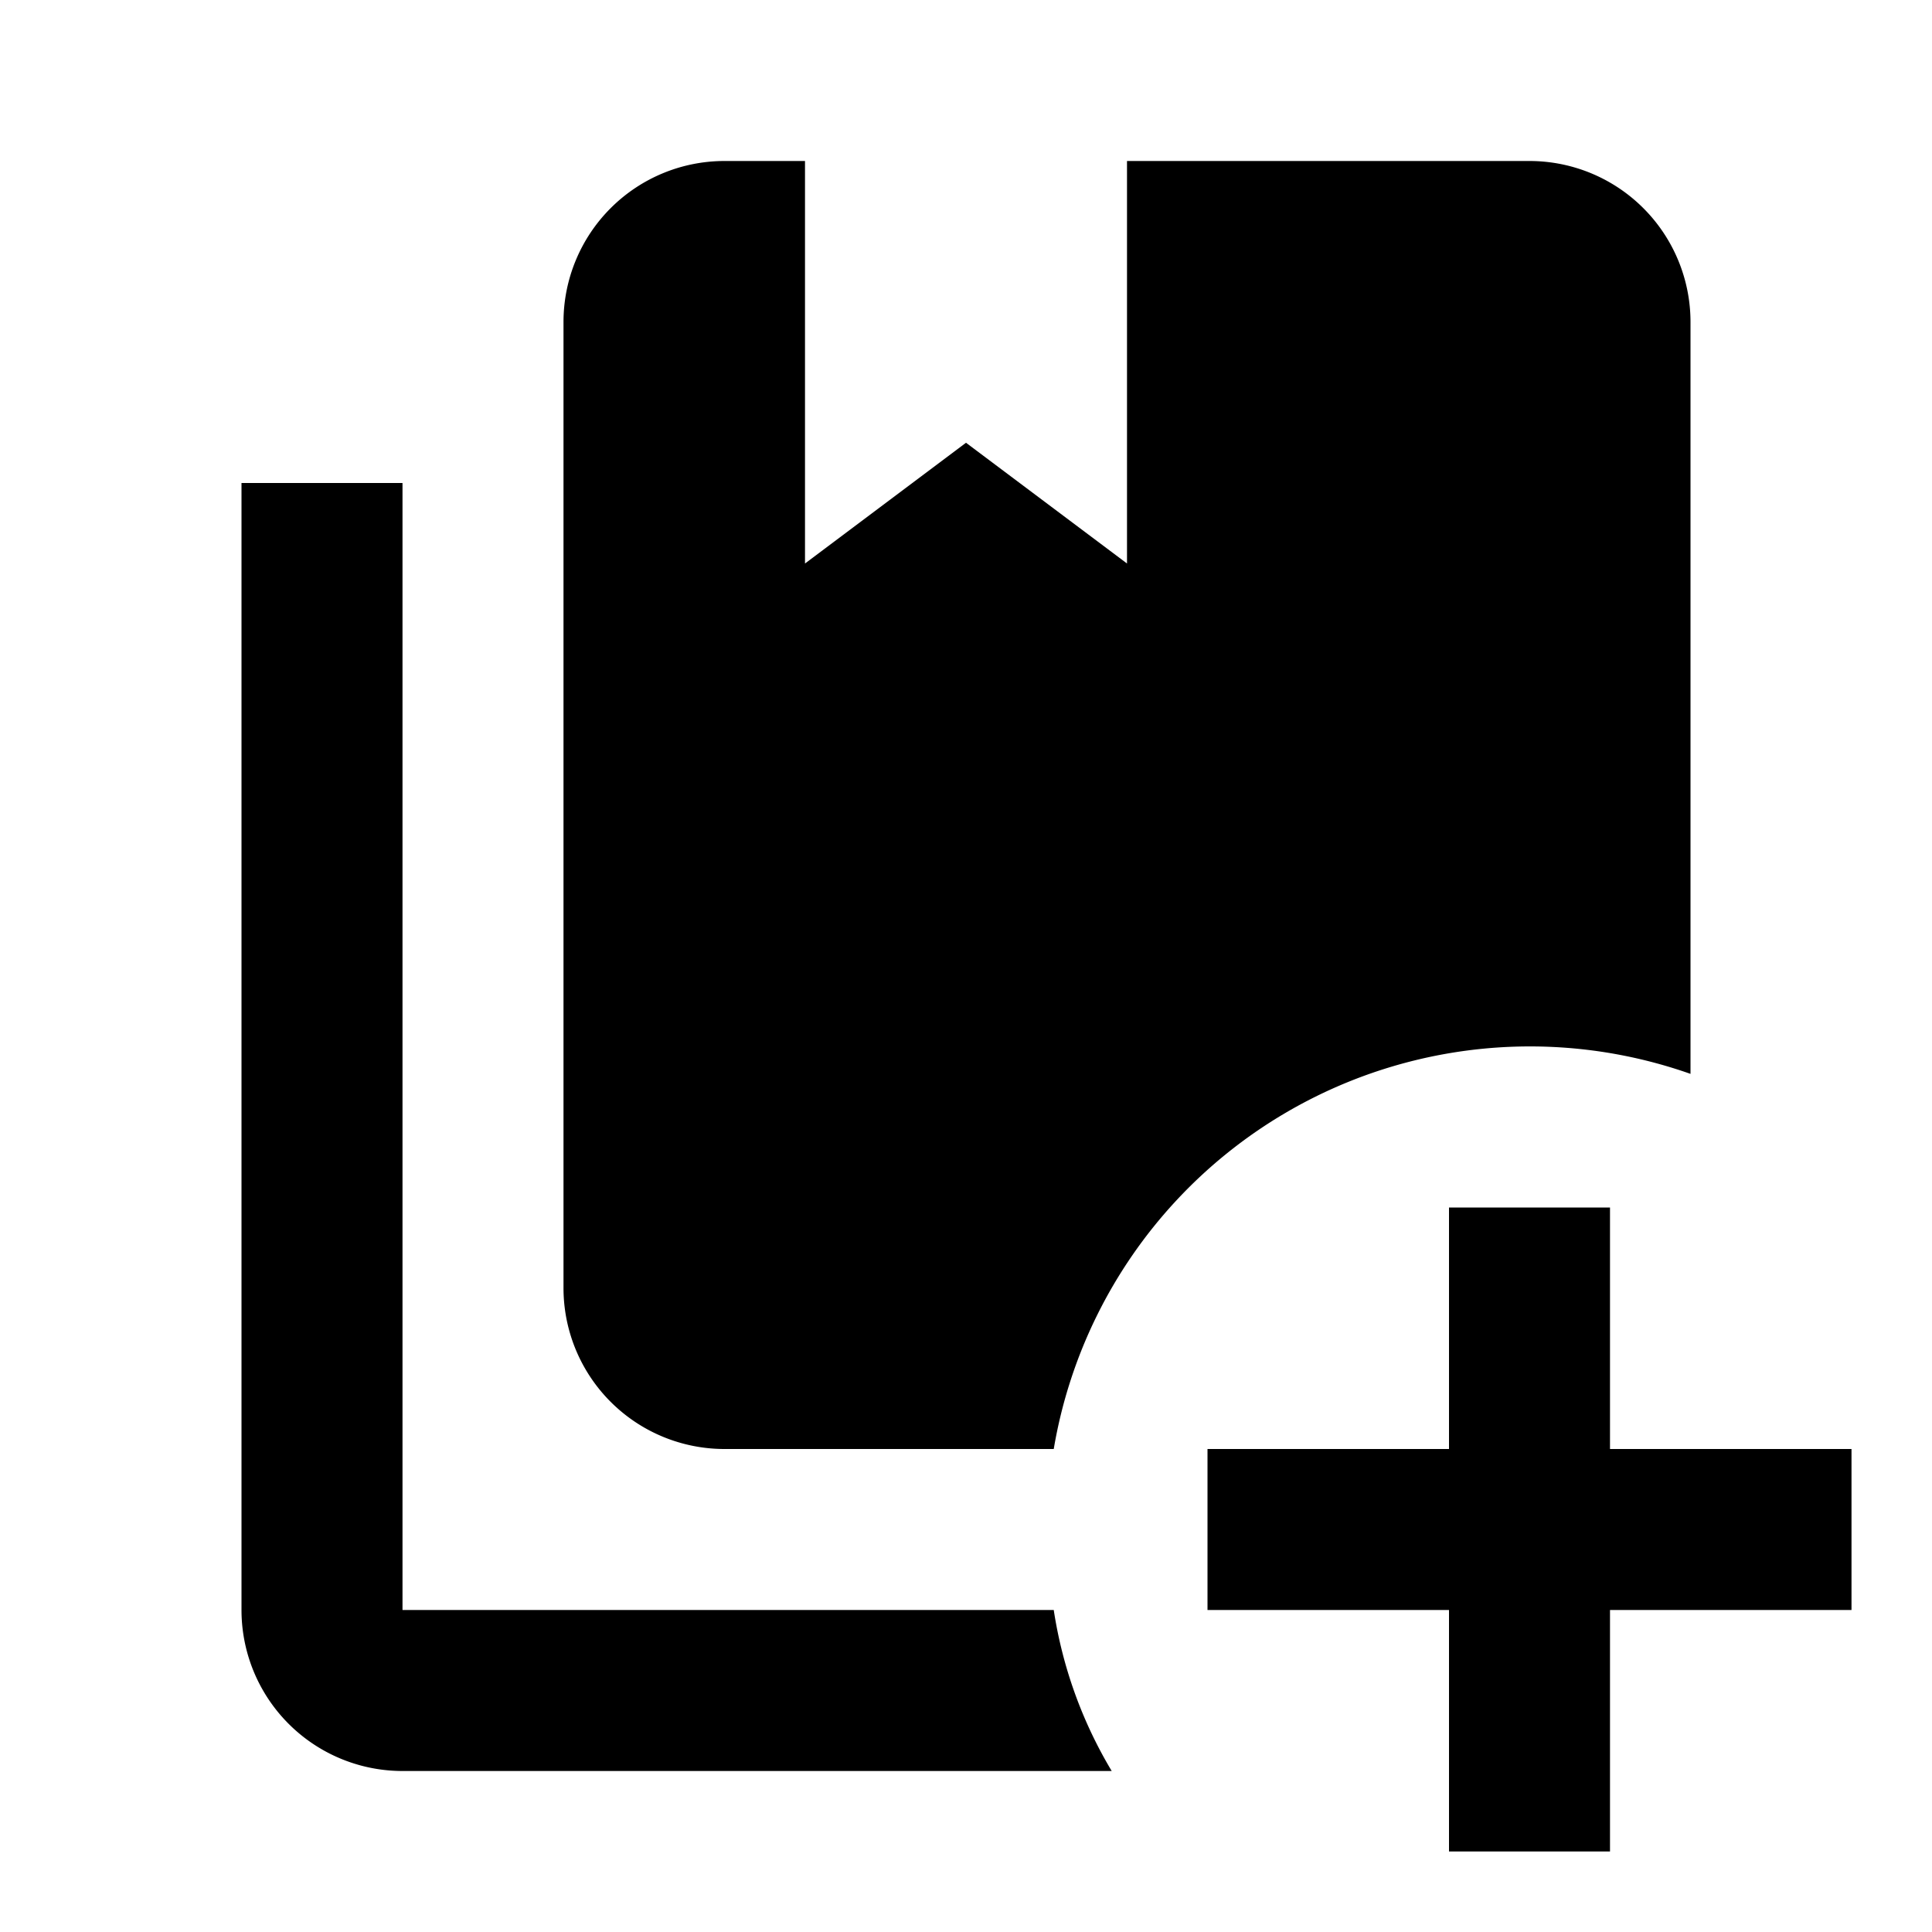 <svg xmlns="http://www.w3.org/2000/svg" viewBox="0 0 24 24"><path d="M13.09 20H5V6H3v14a2 2 0 002 2h8.81a5.5 5.5 0 01-.72-2M19 2h-5v5l-2-1.5L10 7V2H9a2 2 0 00-2 2v12a2 2 0 002 2h4.09A6 6 0 0121 13.34V4a2 2 0 00-2-2m1 13v3h3v2h-3v3h-2v-3h-3v-2h3v-3z"/></svg>